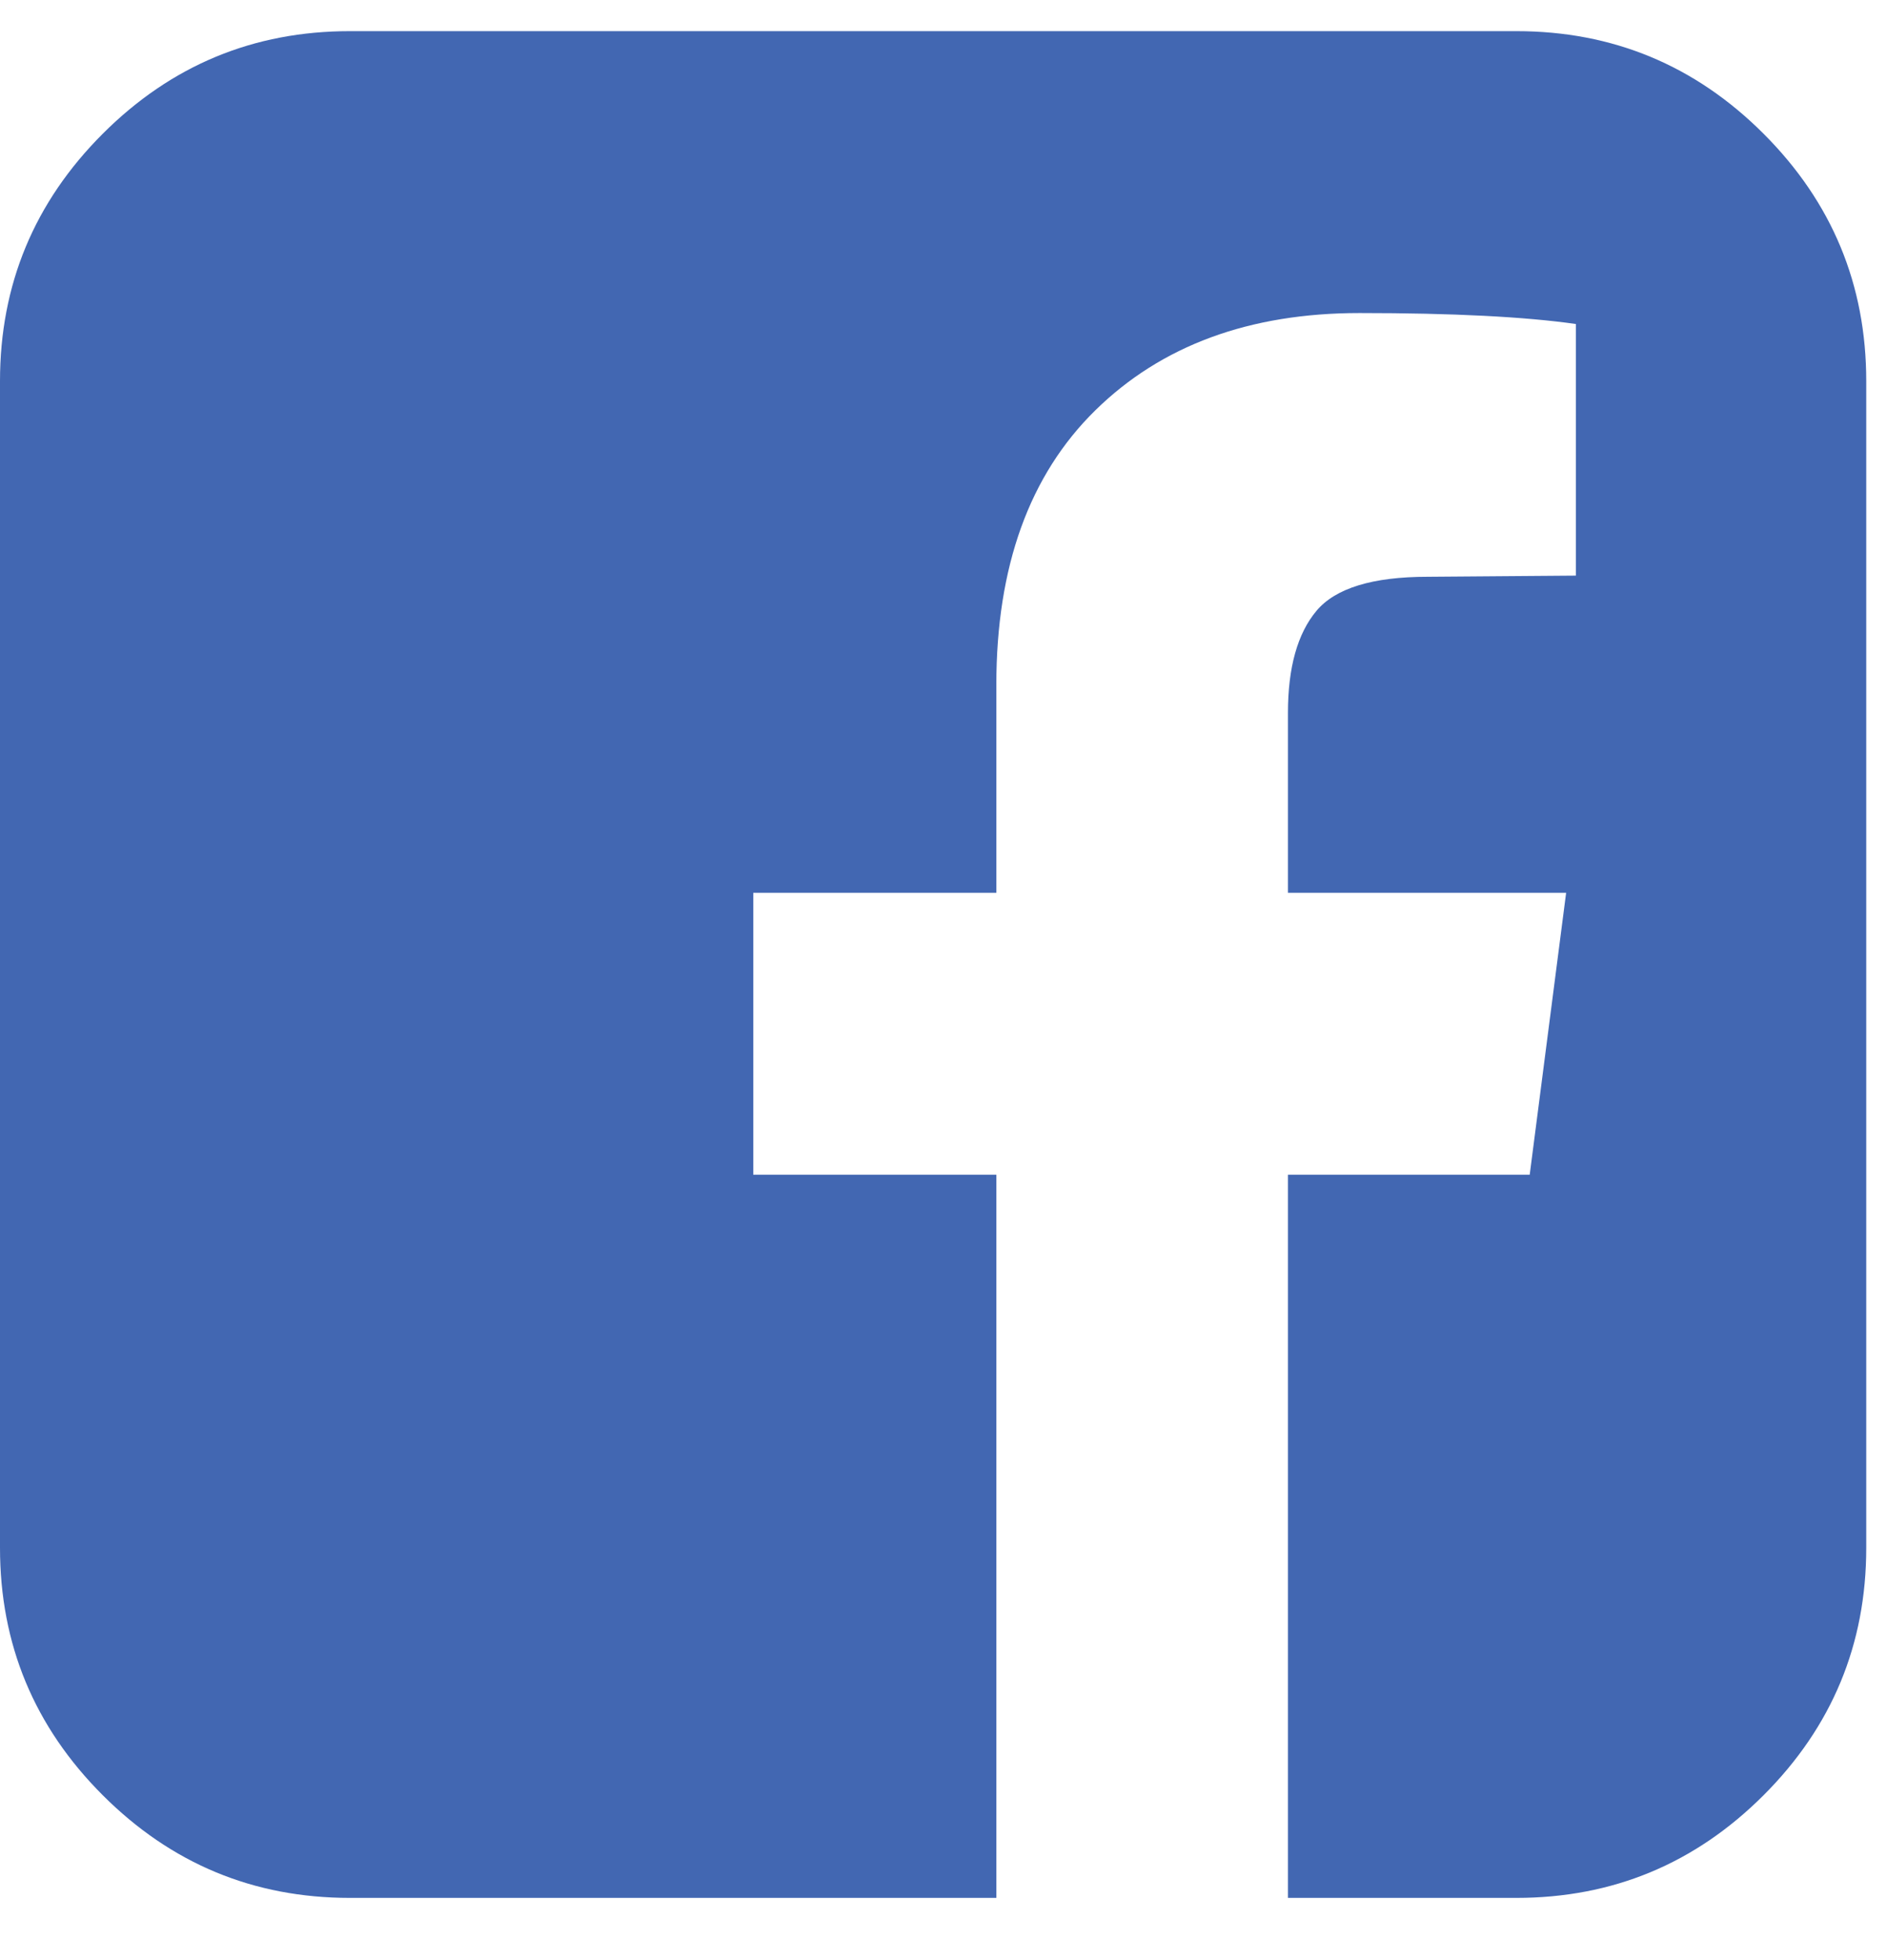 <svg xmlns="http://www.w3.org/2000/svg" width="26" height="27" viewBox="0 0 26 27">
  <path fill="#4267B2" d="M1057.893,1613.429 C1059.221,1613.429 1060.357,1613.9 1061.3,1614.843 C1062.243,1615.786 1062.714,1616.922 1062.714,1618.25 L1062.714,1634.321 C1062.714,1635.65 1062.243,1636.785 1061.3,1637.728 C1060.357,1638.671 1059.221,1639.143 1057.893,1639.143 L1054.746,1639.143 L1054.746,1629.182 L1058.077,1629.182 L1058.579,1625.298 L1054.746,1625.298 L1054.746,1622.82 C1054.746,1622.195 1054.877,1621.727 1055.139,1621.414 C1055.401,1621.102 1055.912,1620.945 1056.671,1620.945 L1058.713,1620.929 L1058.713,1617.463 C1058.01,1617.363 1057.017,1617.312 1055.733,1617.312 C1054.215,1617.312 1053.002,1617.759 1052.092,1618.652 C1051.182,1619.545 1050.728,1620.806 1050.728,1622.435 L1050.728,1625.298 L1047.379,1625.298 L1047.379,1629.182 L1050.728,1629.182 L1050.728,1639.143 L1041.821,1639.143 C1040.493,1639.143 1039.358,1638.671 1038.415,1637.728 C1037.472,1636.785 1037,1635.65 1037,1634.321 L1037,1618.25 C1037,1616.922 1037.472,1615.786 1038.415,1614.843 C1039.358,1613.9 1040.493,1613.429 1041.821,1613.429 L1057.893,1613.429 Z" transform="translate(-1037 -1613)"/>
</svg>
